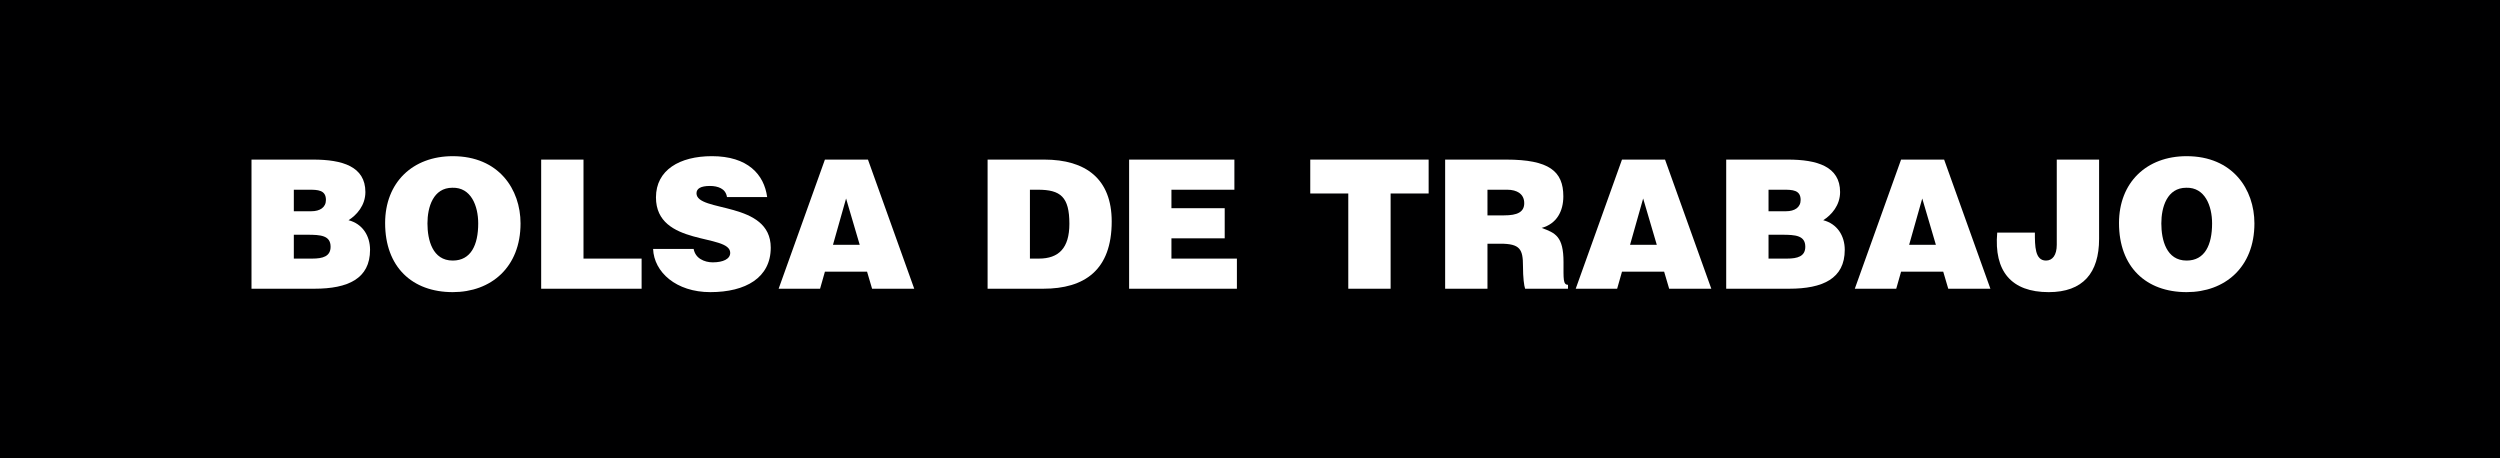 <!-- Generator: Adobe Illustrator 24.0.3, SVG Export Plug-In  -->
<svg version="1.1" xmlns="http://www.w3.org/2000/svg" xmlns:xlink="http://www.w3.org/1999/xlink" x="0px" y="0px"
	 width="1444.58px" height="264.811px" viewBox="0 0 1444.58 264.811" style="enable-background:new 0 0 1444.58 264.811;"
	 xml:space="preserve">
<style type="text/css">
	.st0{fill:#000001;}
	.st1{fill:#FFFFFF;}
</style>
<defs>
</defs>
<g>
	<g>
		<g>
			<rect class="st0" width="1444.58" height="264.811"/>
		</g>
	</g>
</g>
<g>
	<path class="st1" d="M145.324,166.834V92.215h35.651c16.789,0,30.158,3.938,30.158,18.758c0,7.669-4.975,13.266-9.741,16.271
		c8.083,2.073,12.437,9.017,12.437,17.101c0,16.686-12.748,22.489-32.128,22.489H145.324z M169.782,109.626v12.437h10.157
		c4.871,0,8.395-2.176,8.395-6.529c0-5.804-4.768-5.907-9.949-5.907H169.782z M169.782,135.639v13.784h10.675
		c6.012,0,10.571-1.244,10.571-6.84c0-6.529-5.7-6.944-13.473-6.944H169.782z"/>
	<path class="st1" d="M300.783,129.11c0,25.391-17.1,39.693-39.175,39.693c-23.422,0-39.071-14.509-39.071-39.901
		c0-23.422,15.856-38.657,39.071-38.657C288.243,90.245,300.783,109.419,300.783,129.11z M246.995,129.11
		c0,9.535,2.902,21.453,14.613,21.453c10.571,0,14.717-9.12,14.717-21.453c0-10.157-4.146-20.935-14.924-20.624
		C250.311,108.486,246.995,119.678,246.995,129.11z"/>
	<path class="st1" d="M312.704,166.834V92.215h24.458v57.208h33.579v17.411H312.704z"/>
	<path class="st1" d="M420.074,113.875c-0.415-2.591-1.763-4.146-3.524-5.078s-3.938-1.347-6.321-1.347
		c-5.39,0-7.773,1.554-7.773,4.249c0,11.193,42.906,4.249,42.906,31.402c0,17.307-14.405,25.702-34.926,25.702
		c-19.691,0-32.542-11.504-33.061-24.977h23.422c0.519,2.695,1.97,4.664,4.042,5.908c1.97,1.244,4.561,1.865,6.944,1.865
		c6.114,0,10.156-1.969,10.156-5.493c0-11.296-42.906-3.523-42.906-32.024c0-15.857,13.681-23.837,32.335-23.837
		c20.728,0,30.158,10.571,31.921,23.629H420.074z"/>
	<path class="st1" d="M449.923,166.834l26.739-74.619h24.873l26.738,74.619h-24.354l-2.902-9.846h-24.354l-2.799,9.846H449.923z
		 M488.89,114.704l-7.565,26.739h15.442L488.89,114.704z"/>
	<path class="st1" d="M570.664,166.834V92.215h32.75c24.044,0,38.968,11.193,38.968,35.755c0,28.086-15.649,38.864-39.59,38.864
		H570.664z M595.123,149.423h5.182c11.4,0,17.618-6.011,17.618-20.105c0-15.546-5.078-19.691-18.137-19.691h-4.663V149.423z"/>
	<path class="st1" d="M652.436,166.834V92.215h60.836v17.411h-36.377v10.675h30.78v17.411h-30.78v11.711h37.828v17.411H652.436z"/>
	<path class="st1" d="M757.112,92.215h68.4v19.587h-21.971v55.032h-24.459v-55.032h-21.971V92.215z"/>
	<path class="st1" d="M859.507,140.821v26.013h-24.458V92.215h35.236c24.873,0,33.061,6.736,33.061,21.246
		c0,8.602-3.835,15.857-12.54,18.24c7.876,2.902,12.644,4.768,12.644,19.795c0,9.742-0.311,13.058,2.591,13.058v2.28h-24.77
		c-0.621-1.658-1.243-6.426-1.243-13.059c0-9.742-1.658-12.955-13.059-12.955H859.507z M859.507,124.446h9.639
		c7.565,0,11.607-1.866,11.607-7.047c0-5.286-4.146-7.773-9.846-7.773h-11.4V124.446z"/>
	<path class="st1" d="M910.499,166.834l26.739-74.619h24.873l26.738,74.619h-24.354l-2.902-9.846h-24.354l-2.799,9.846H910.499z
		 M949.467,114.704l-7.565,26.739h15.442L949.467,114.704z"/>
	<path class="st1" d="M997.455,166.834V92.215h35.651c16.789,0,30.158,3.938,30.158,18.758c0,7.669-4.975,13.266-9.741,16.271
		c8.083,2.073,12.437,9.017,12.437,17.101c0,16.686-12.748,22.489-32.128,22.489H997.455z M1021.913,109.626v12.437h10.157
		c4.871,0,8.395-2.176,8.395-6.529c0-5.804-4.768-5.907-9.949-5.907H1021.913z M1021.913,135.639v13.784h10.675
		c6.012,0,10.571-1.244,10.571-6.84c0-6.529-5.7-6.944-13.473-6.944H1021.913z"/>
	<path class="st1" d="M1071.766,166.834l26.739-74.619h24.873l26.738,74.619h-24.355l-2.901-9.846h-24.354l-2.799,9.846H1071.766z
		 M1110.733,114.704l-7.565,26.739h15.442L1110.733,114.704z"/>
	<path class="st1" d="M1175.821,134.395c0,7.772,0,16.167,6.425,16.167c3.731,0,6.219-3.109,6.219-9.12V92.215h24.458v45.808
		c0,19.691-9.327,30.781-29.122,30.781c-21.557,0-31.713-12.022-29.744-34.408H1175.821z"/>
	<path class="st1" d="M1302.675,129.11c0,25.391-17.1,39.693-39.175,39.693c-23.422,0-39.071-14.509-39.071-39.901
		c0-23.422,15.856-38.657,39.071-38.657C1290.135,90.245,1302.675,109.419,1302.675,129.11z M1248.887,129.11
		c0,9.535,2.902,21.453,14.613,21.453c10.571,0,14.717-9.12,14.717-21.453c0-10.157-4.146-20.935-14.924-20.624
		C1252.203,108.486,1248.887,119.678,1248.887,129.11z"/>
</g>
</svg>
